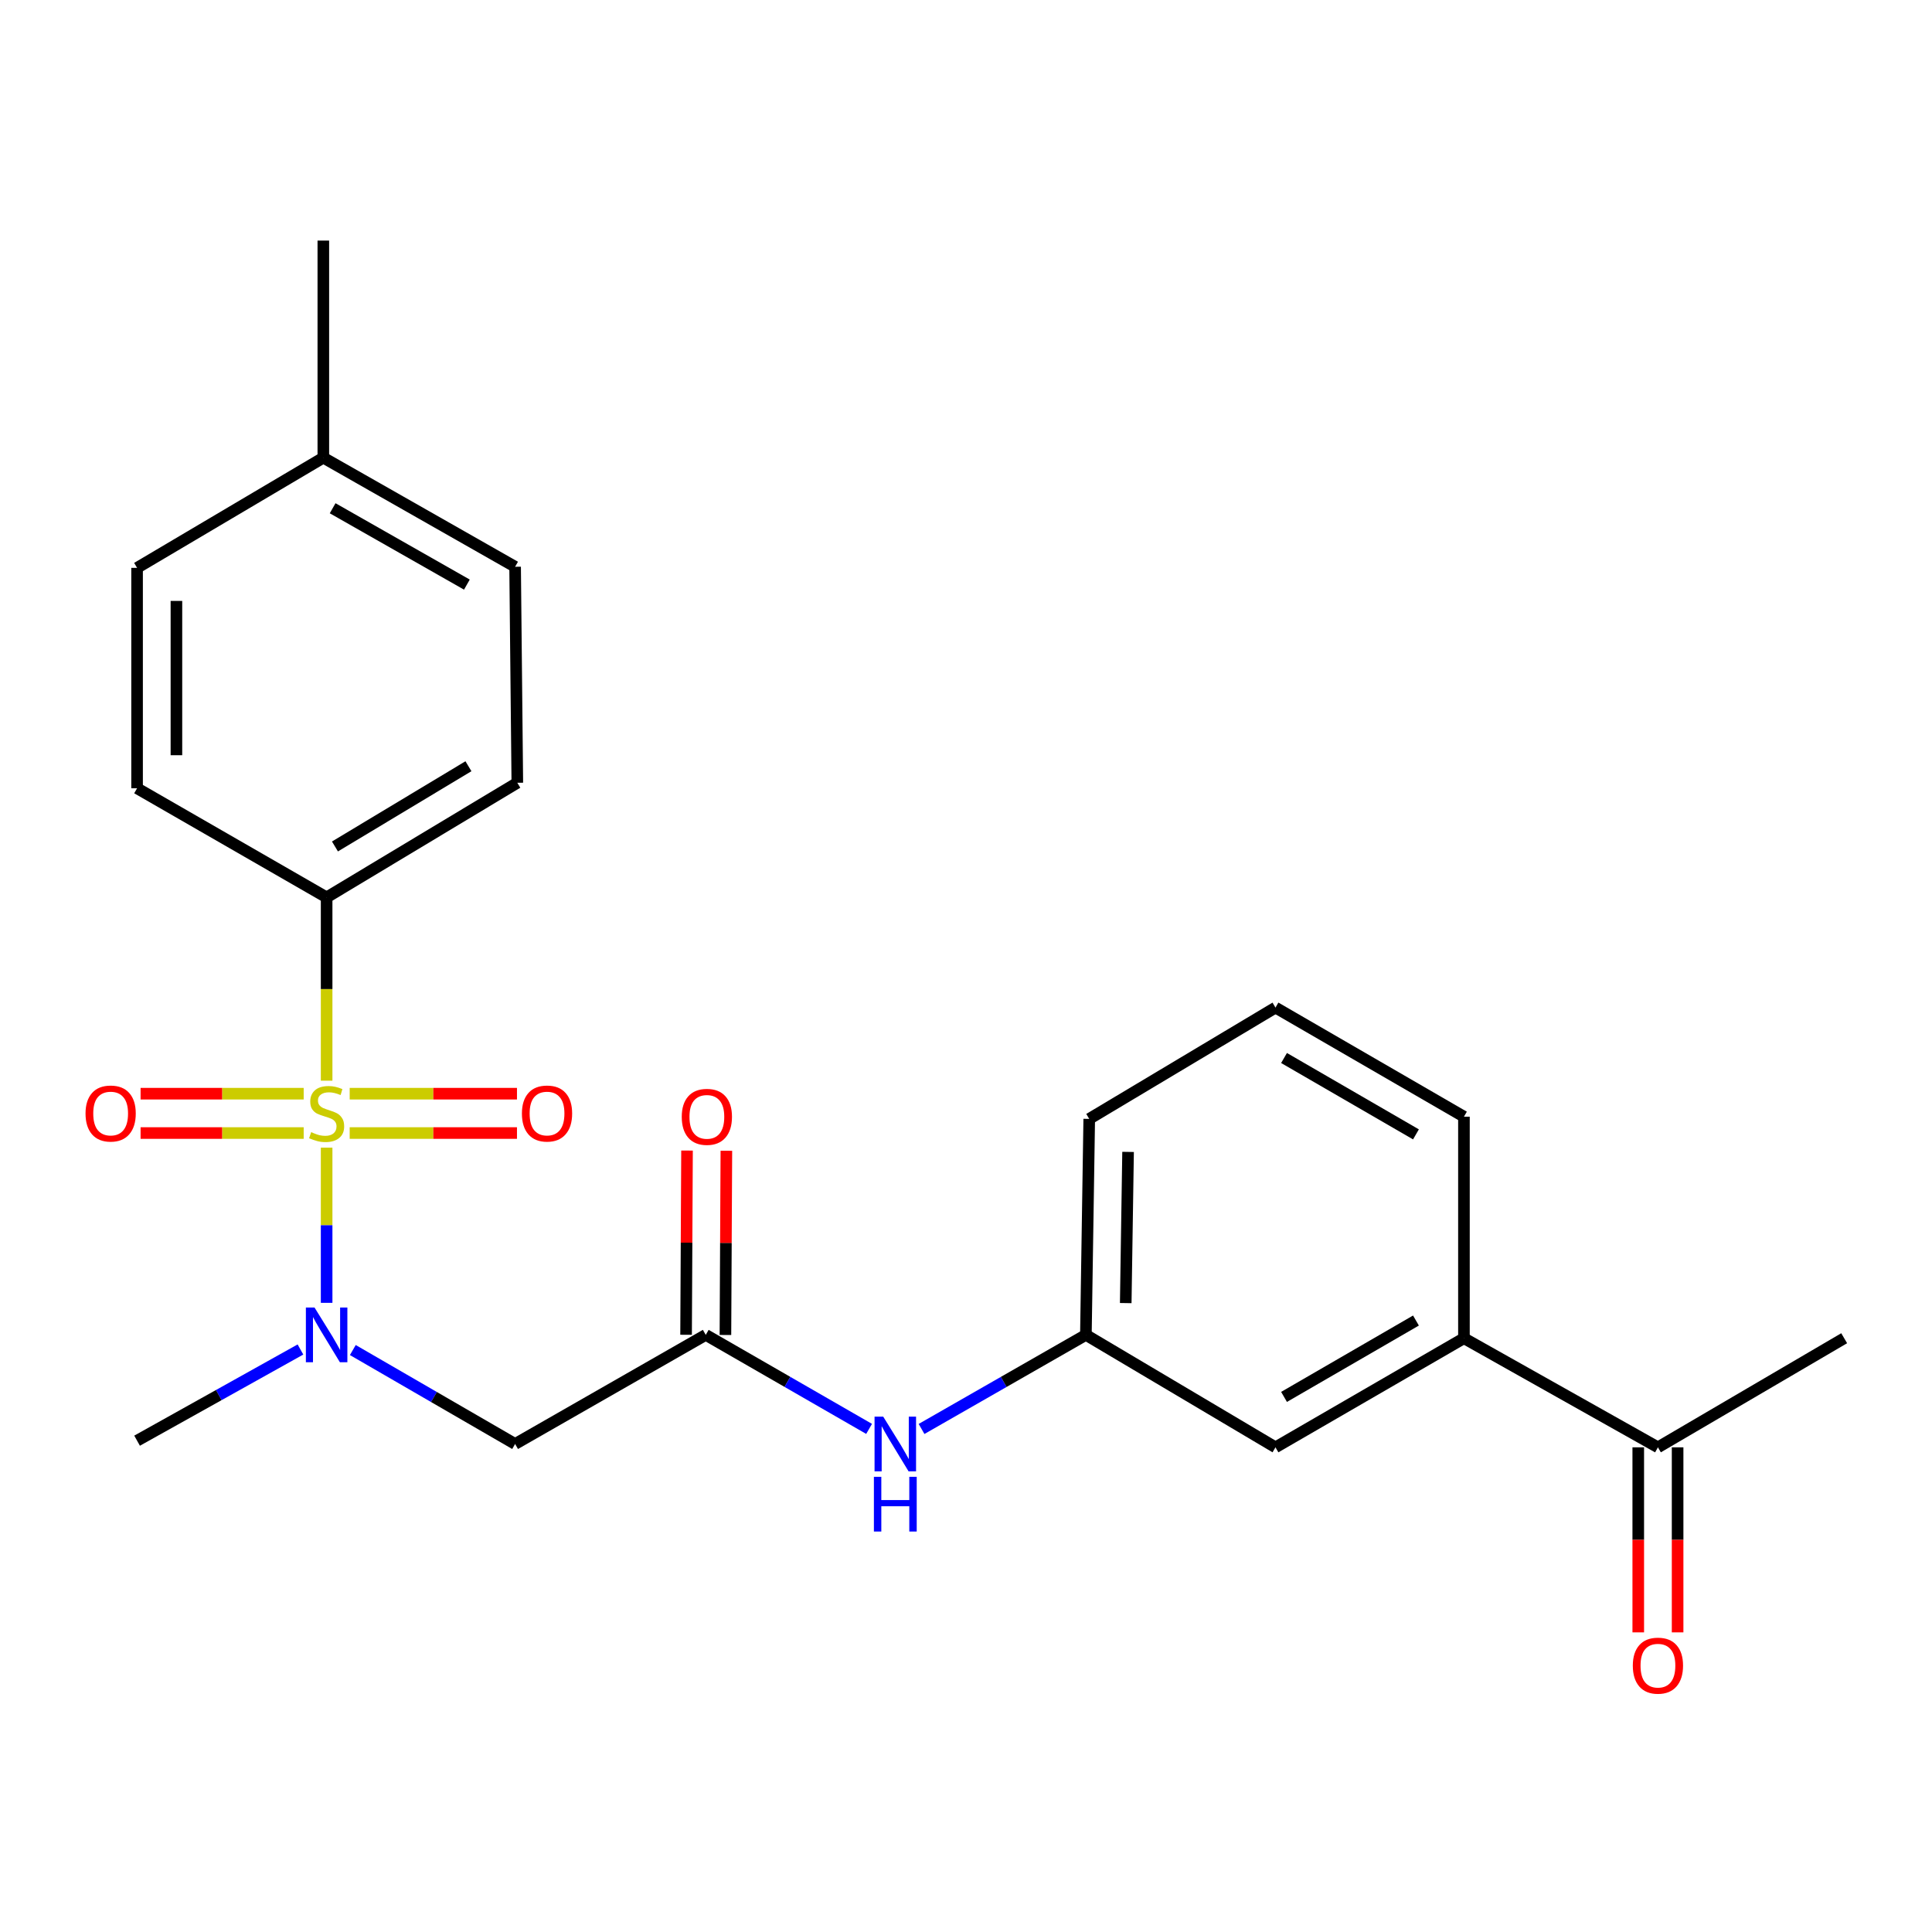 <?xml version='1.0' encoding='iso-8859-1'?>
<svg version='1.1' baseProfile='full'
              xmlns='http://www.w3.org/2000/svg'
                      xmlns:rdkit='http://www.rdkit.org/xml'
                      xmlns:xlink='http://www.w3.org/1999/xlink'
                  xml:space='preserve'
width='1000px' height='1000px' viewBox='0 0 1000 1000'>
<!-- END OF HEADER -->
<rect style='opacity:1.0;fill:#FFFFFF;stroke:none' width='1000' height='1000' x='0' y='0'> </rect>
<path class='bond-0' d='M 169.062,594.022 L 169.062,634.185' style='fill:none;fill-rule:evenodd;stroke:#CCCC00;stroke-width:6px;stroke-linecap:butt;stroke-linejoin:miter;stroke-opacity:1' />
<path class='bond-0' d='M 169.062,634.185 L 169.062,674.347' style='fill:none;fill-rule:evenodd;stroke:#0000FF;stroke-width:6px;stroke-linecap:butt;stroke-linejoin:miter;stroke-opacity:1' />
<path class='bond-3' d='M 169.062,559.361 L 169.062,511.923' style='fill:none;fill-rule:evenodd;stroke:#CCCC00;stroke-width:6px;stroke-linecap:butt;stroke-linejoin:miter;stroke-opacity:1' />
<path class='bond-3' d='M 169.062,511.923 L 169.062,464.484' style='fill:none;fill-rule:evenodd;stroke:#000000;stroke-width:6px;stroke-linecap:butt;stroke-linejoin:miter;stroke-opacity:1' />
<path class='bond-4' d='M 180.994,586.459 L 224.29,586.459' style='fill:none;fill-rule:evenodd;stroke:#CCCC00;stroke-width:6px;stroke-linecap:butt;stroke-linejoin:miter;stroke-opacity:1' />
<path class='bond-4' d='M 224.29,586.459 L 267.586,586.459' style='fill:none;fill-rule:evenodd;stroke:#FF0000;stroke-width:6px;stroke-linecap:butt;stroke-linejoin:miter;stroke-opacity:1' />
<path class='bond-4' d='M 180.994,566.092 L 224.29,566.092' style='fill:none;fill-rule:evenodd;stroke:#CCCC00;stroke-width:6px;stroke-linecap:butt;stroke-linejoin:miter;stroke-opacity:1' />
<path class='bond-4' d='M 224.29,566.092 L 267.586,566.092' style='fill:none;fill-rule:evenodd;stroke:#FF0000;stroke-width:6px;stroke-linecap:butt;stroke-linejoin:miter;stroke-opacity:1' />
<path class='bond-5' d='M 157.188,566.092 L 114.978,566.092' style='fill:none;fill-rule:evenodd;stroke:#CCCC00;stroke-width:6px;stroke-linecap:butt;stroke-linejoin:miter;stroke-opacity:1' />
<path class='bond-5' d='M 114.978,566.092 L 72.769,566.092' style='fill:none;fill-rule:evenodd;stroke:#FF0000;stroke-width:6px;stroke-linecap:butt;stroke-linejoin:miter;stroke-opacity:1' />
<path class='bond-5' d='M 157.188,586.459 L 114.978,586.459' style='fill:none;fill-rule:evenodd;stroke:#CCCC00;stroke-width:6px;stroke-linecap:butt;stroke-linejoin:miter;stroke-opacity:1' />
<path class='bond-5' d='M 114.978,586.459 L 72.769,586.459' style='fill:none;fill-rule:evenodd;stroke:#FF0000;stroke-width:6px;stroke-linecap:butt;stroke-linejoin:miter;stroke-opacity:1' />
<path class='bond-1' d='M 182.62,698.778 L 224.62,723.091' style='fill:none;fill-rule:evenodd;stroke:#0000FF;stroke-width:6px;stroke-linecap:butt;stroke-linejoin:miter;stroke-opacity:1' />
<path class='bond-1' d='M 224.62,723.091 L 266.62,747.403' style='fill:none;fill-rule:evenodd;stroke:#000000;stroke-width:6px;stroke-linecap:butt;stroke-linejoin:miter;stroke-opacity:1' />
<path class='bond-18' d='M 155.513,698.493 L 113.232,722.094' style='fill:none;fill-rule:evenodd;stroke:#0000FF;stroke-width:6px;stroke-linecap:butt;stroke-linejoin:miter;stroke-opacity:1' />
<path class='bond-18' d='M 113.232,722.094 L 70.951,745.694' style='fill:none;fill-rule:evenodd;stroke:#000000;stroke-width:6px;stroke-linecap:butt;stroke-linejoin:miter;stroke-opacity:1' />
<path class='bond-2' d='M 266.62,747.403 L 365.297,690.93' style='fill:none;fill-rule:evenodd;stroke:#000000;stroke-width:6px;stroke-linecap:butt;stroke-linejoin:miter;stroke-opacity:1' />
<path class='bond-6' d='M 365.297,690.93 L 407.568,715.261' style='fill:none;fill-rule:evenodd;stroke:#000000;stroke-width:6px;stroke-linecap:butt;stroke-linejoin:miter;stroke-opacity:1' />
<path class='bond-6' d='M 407.568,715.261 L 449.839,739.592' style='fill:none;fill-rule:evenodd;stroke:#0000FF;stroke-width:6px;stroke-linecap:butt;stroke-linejoin:miter;stroke-opacity:1' />
<path class='bond-11' d='M 375.481,690.982 L 375.724,643.307' style='fill:none;fill-rule:evenodd;stroke:#000000;stroke-width:6px;stroke-linecap:butt;stroke-linejoin:miter;stroke-opacity:1' />
<path class='bond-11' d='M 375.724,643.307 L 375.968,595.631' style='fill:none;fill-rule:evenodd;stroke:#FF0000;stroke-width:6px;stroke-linecap:butt;stroke-linejoin:miter;stroke-opacity:1' />
<path class='bond-11' d='M 355.114,690.878 L 355.358,643.203' style='fill:none;fill-rule:evenodd;stroke:#000000;stroke-width:6px;stroke-linecap:butt;stroke-linejoin:miter;stroke-opacity:1' />
<path class='bond-11' d='M 355.358,643.203 L 355.601,595.527' style='fill:none;fill-rule:evenodd;stroke:#FF0000;stroke-width:6px;stroke-linecap:butt;stroke-linejoin:miter;stroke-opacity:1' />
<path class='bond-13' d='M 169.062,464.484 L 267.763,405.16' style='fill:none;fill-rule:evenodd;stroke:#000000;stroke-width:6px;stroke-linecap:butt;stroke-linejoin:miter;stroke-opacity:1' />
<path class='bond-13' d='M 173.375,438.129 L 242.465,396.602' style='fill:none;fill-rule:evenodd;stroke:#000000;stroke-width:6px;stroke-linecap:butt;stroke-linejoin:miter;stroke-opacity:1' />
<path class='bond-14' d='M 169.062,464.484 L 70.951,408.011' style='fill:none;fill-rule:evenodd;stroke:#000000;stroke-width:6px;stroke-linecap:butt;stroke-linejoin:miter;stroke-opacity:1' />
<path class='bond-10' d='M 476.991,739.628 L 519.522,715.279' style='fill:none;fill-rule:evenodd;stroke:#0000FF;stroke-width:6px;stroke-linecap:butt;stroke-linejoin:miter;stroke-opacity:1' />
<path class='bond-10' d='M 519.522,715.279 L 562.053,690.93' style='fill:none;fill-rule:evenodd;stroke:#000000;stroke-width:6px;stroke-linecap:butt;stroke-linejoin:miter;stroke-opacity:1' />
<path class='bond-7' d='M 757.733,692.661 L 660.187,749.134' style='fill:none;fill-rule:evenodd;stroke:#000000;stroke-width:6px;stroke-linecap:butt;stroke-linejoin:miter;stroke-opacity:1' />
<path class='bond-7' d='M 732.897,683.506 L 664.615,723.037' style='fill:none;fill-rule:evenodd;stroke:#000000;stroke-width:6px;stroke-linecap:butt;stroke-linejoin:miter;stroke-opacity:1' />
<path class='bond-8' d='M 757.733,692.661 L 858.142,749.134' style='fill:none;fill-rule:evenodd;stroke:#000000;stroke-width:6px;stroke-linecap:butt;stroke-linejoin:miter;stroke-opacity:1' />
<path class='bond-25' d='M 757.733,692.661 L 757.733,577.996' style='fill:none;fill-rule:evenodd;stroke:#000000;stroke-width:6px;stroke-linecap:butt;stroke-linejoin:miter;stroke-opacity:1' />
<path class='bond-12' d='M 847.959,749.134 L 847.959,797.024' style='fill:none;fill-rule:evenodd;stroke:#000000;stroke-width:6px;stroke-linecap:butt;stroke-linejoin:miter;stroke-opacity:1' />
<path class='bond-12' d='M 847.959,797.024 L 847.959,844.914' style='fill:none;fill-rule:evenodd;stroke:#FF0000;stroke-width:6px;stroke-linecap:butt;stroke-linejoin:miter;stroke-opacity:1' />
<path class='bond-12' d='M 868.326,749.134 L 868.326,797.024' style='fill:none;fill-rule:evenodd;stroke:#000000;stroke-width:6px;stroke-linecap:butt;stroke-linejoin:miter;stroke-opacity:1' />
<path class='bond-12' d='M 868.326,797.024 L 868.326,844.914' style='fill:none;fill-rule:evenodd;stroke:#FF0000;stroke-width:6px;stroke-linecap:butt;stroke-linejoin:miter;stroke-opacity:1' />
<path class='bond-22' d='M 858.142,749.134 L 954.545,692.661' style='fill:none;fill-rule:evenodd;stroke:#000000;stroke-width:6px;stroke-linecap:butt;stroke-linejoin:miter;stroke-opacity:1' />
<path class='bond-9' d='M 660.187,749.134 L 562.053,690.93' style='fill:none;fill-rule:evenodd;stroke:#000000;stroke-width:6px;stroke-linecap:butt;stroke-linejoin:miter;stroke-opacity:1' />
<path class='bond-21' d='M 562.053,690.93 L 563.784,579.138' style='fill:none;fill-rule:evenodd;stroke:#000000;stroke-width:6px;stroke-linecap:butt;stroke-linejoin:miter;stroke-opacity:1' />
<path class='bond-21' d='M 582.677,674.477 L 583.889,596.223' style='fill:none;fill-rule:evenodd;stroke:#000000;stroke-width:6px;stroke-linecap:butt;stroke-linejoin:miter;stroke-opacity:1' />
<path class='bond-16' d='M 267.763,405.16 L 266.62,293.357' style='fill:none;fill-rule:evenodd;stroke:#000000;stroke-width:6px;stroke-linecap:butt;stroke-linejoin:miter;stroke-opacity:1' />
<path class='bond-15' d='M 70.951,408.011 L 70.951,293.923' style='fill:none;fill-rule:evenodd;stroke:#000000;stroke-width:6px;stroke-linecap:butt;stroke-linejoin:miter;stroke-opacity:1' />
<path class='bond-15' d='M 91.317,390.898 L 91.317,311.036' style='fill:none;fill-rule:evenodd;stroke:#000000;stroke-width:6px;stroke-linecap:butt;stroke-linejoin:miter;stroke-opacity:1' />
<path class='bond-17' d='M 70.951,293.923 L 167.354,236.896' style='fill:none;fill-rule:evenodd;stroke:#000000;stroke-width:6px;stroke-linecap:butt;stroke-linejoin:miter;stroke-opacity:1' />
<path class='bond-24' d='M 266.62,293.357 L 167.354,236.896' style='fill:none;fill-rule:evenodd;stroke:#000000;stroke-width:6px;stroke-linecap:butt;stroke-linejoin:miter;stroke-opacity:1' />
<path class='bond-24' d='M 241.66,302.591 L 172.174,263.068' style='fill:none;fill-rule:evenodd;stroke:#000000;stroke-width:6px;stroke-linecap:butt;stroke-linejoin:miter;stroke-opacity:1' />
<path class='bond-23' d='M 167.354,236.896 L 167.354,124.527' style='fill:none;fill-rule:evenodd;stroke:#000000;stroke-width:6px;stroke-linecap:butt;stroke-linejoin:miter;stroke-opacity:1' />
<path class='bond-19' d='M 757.733,577.996 L 660.187,521.523' style='fill:none;fill-rule:evenodd;stroke:#000000;stroke-width:6px;stroke-linecap:butt;stroke-linejoin:miter;stroke-opacity:1' />
<path class='bond-19' d='M 732.897,587.151 L 664.615,547.62' style='fill:none;fill-rule:evenodd;stroke:#000000;stroke-width:6px;stroke-linecap:butt;stroke-linejoin:miter;stroke-opacity:1' />
<path class='bond-20' d='M 660.187,521.523 L 563.784,579.138' style='fill:none;fill-rule:evenodd;stroke:#000000;stroke-width:6px;stroke-linecap:butt;stroke-linejoin:miter;stroke-opacity:1' />
<path  class='atom-0' d='M 161.062 585.996
Q 161.382 586.116, 162.702 586.676
Q 164.022 587.236, 165.462 587.596
Q 166.942 587.916, 168.382 587.916
Q 171.062 587.916, 172.622 586.636
Q 174.182 585.316, 174.182 583.036
Q 174.182 581.476, 173.382 580.516
Q 172.622 579.556, 171.422 579.036
Q 170.222 578.516, 168.222 577.916
Q 165.702 577.156, 164.182 576.436
Q 162.702 575.716, 161.622 574.196
Q 160.582 572.676, 160.582 570.116
Q 160.582 566.556, 162.982 564.356
Q 165.422 562.156, 170.222 562.156
Q 173.502 562.156, 177.222 563.716
L 176.302 566.796
Q 172.902 565.396, 170.342 565.396
Q 167.582 565.396, 166.062 566.556
Q 164.542 567.676, 164.582 569.636
Q 164.582 571.156, 165.342 572.076
Q 166.142 572.996, 167.262 573.516
Q 168.422 574.036, 170.342 574.636
Q 172.902 575.436, 174.422 576.236
Q 175.942 577.036, 177.022 578.676
Q 178.142 580.276, 178.142 583.036
Q 178.142 586.956, 175.502 589.076
Q 172.902 591.156, 168.542 591.156
Q 166.022 591.156, 164.102 590.596
Q 162.222 590.076, 159.982 589.156
L 161.062 585.996
' fill='#CCCC00'/>
<path  class='atom-1' d='M 162.802 676.77
L 172.082 691.77
Q 173.002 693.25, 174.482 695.93
Q 175.962 698.61, 176.042 698.77
L 176.042 676.77
L 179.802 676.77
L 179.802 705.09
L 175.922 705.09
L 165.962 688.69
Q 164.802 686.77, 163.562 684.57
Q 162.362 682.37, 162.002 681.69
L 162.002 705.09
L 158.322 705.09
L 158.322 676.77
L 162.802 676.77
' fill='#0000FF'/>
<path  class='atom-5' d='M 270.14 576.356
Q 270.14 569.556, 273.5 565.756
Q 276.86 561.956, 283.14 561.956
Q 289.42 561.956, 292.78 565.756
Q 296.14 569.556, 296.14 576.356
Q 296.14 583.236, 292.74 587.156
Q 289.34 591.036, 283.14 591.036
Q 276.9 591.036, 273.5 587.156
Q 270.14 583.276, 270.14 576.356
M 283.14 587.836
Q 287.46 587.836, 289.78 584.956
Q 292.14 582.036, 292.14 576.356
Q 292.14 570.796, 289.78 567.996
Q 287.46 565.156, 283.14 565.156
Q 278.82 565.156, 276.46 567.956
Q 274.14 570.756, 274.14 576.356
Q 274.14 582.076, 276.46 584.956
Q 278.82 587.836, 283.14 587.836
' fill='#FF0000'/>
<path  class='atom-6' d='M 44.271 576.356
Q 44.271 569.556, 47.631 565.756
Q 50.991 561.956, 57.271 561.956
Q 63.551 561.956, 66.911 565.756
Q 70.271 569.556, 70.271 576.356
Q 70.271 583.236, 66.871 587.156
Q 63.471 591.036, 57.271 591.036
Q 51.031 591.036, 47.631 587.156
Q 44.271 583.276, 44.271 576.356
M 57.271 587.836
Q 61.591 587.836, 63.911 584.956
Q 66.271 582.036, 66.271 576.356
Q 66.271 570.796, 63.911 567.996
Q 61.591 565.156, 57.271 565.156
Q 52.951 565.156, 50.591 567.956
Q 48.271 570.756, 48.271 576.356
Q 48.271 582.076, 50.591 584.956
Q 52.951 587.836, 57.271 587.836
' fill='#FF0000'/>
<path  class='atom-7' d='M 457.149 733.243
L 466.429 748.243
Q 467.349 749.723, 468.829 752.403
Q 470.309 755.083, 470.389 755.243
L 470.389 733.243
L 474.149 733.243
L 474.149 761.563
L 470.269 761.563
L 460.309 745.163
Q 459.149 743.243, 457.909 741.043
Q 456.709 738.843, 456.349 738.163
L 456.349 761.563
L 452.669 761.563
L 452.669 733.243
L 457.149 733.243
' fill='#0000FF'/>
<path  class='atom-7' d='M 452.329 764.395
L 456.169 764.395
L 456.169 776.435
L 470.649 776.435
L 470.649 764.395
L 474.489 764.395
L 474.489 792.715
L 470.649 792.715
L 470.649 779.635
L 456.169 779.635
L 456.169 792.715
L 452.329 792.715
L 452.329 764.395
' fill='#0000FF'/>
<path  class='atom-12' d='M 352.874 578.076
Q 352.874 571.276, 356.234 567.476
Q 359.594 563.676, 365.874 563.676
Q 372.154 563.676, 375.514 567.476
Q 378.874 571.276, 378.874 578.076
Q 378.874 584.956, 375.474 588.876
Q 372.074 592.756, 365.874 592.756
Q 359.634 592.756, 356.234 588.876
Q 352.874 584.996, 352.874 578.076
M 365.874 589.556
Q 370.194 589.556, 372.514 586.676
Q 374.874 583.756, 374.874 578.076
Q 374.874 572.516, 372.514 569.716
Q 370.194 566.876, 365.874 566.876
Q 361.554 566.876, 359.194 569.676
Q 356.874 572.476, 356.874 578.076
Q 356.874 583.796, 359.194 586.676
Q 361.554 589.556, 365.874 589.556
' fill='#FF0000'/>
<path  class='atom-13' d='M 845.142 862.137
Q 845.142 855.337, 848.502 851.537
Q 851.862 847.737, 858.142 847.737
Q 864.422 847.737, 867.782 851.537
Q 871.142 855.337, 871.142 862.137
Q 871.142 869.017, 867.742 872.937
Q 864.342 876.817, 858.142 876.817
Q 851.902 876.817, 848.502 872.937
Q 845.142 869.057, 845.142 862.137
M 858.142 873.617
Q 862.462 873.617, 864.782 870.737
Q 867.142 867.817, 867.142 862.137
Q 867.142 856.577, 864.782 853.777
Q 862.462 850.937, 858.142 850.937
Q 853.822 850.937, 851.462 853.737
Q 849.142 856.537, 849.142 862.137
Q 849.142 867.857, 851.462 870.737
Q 853.822 873.617, 858.142 873.617
' fill='#FF0000'/>
</svg>
